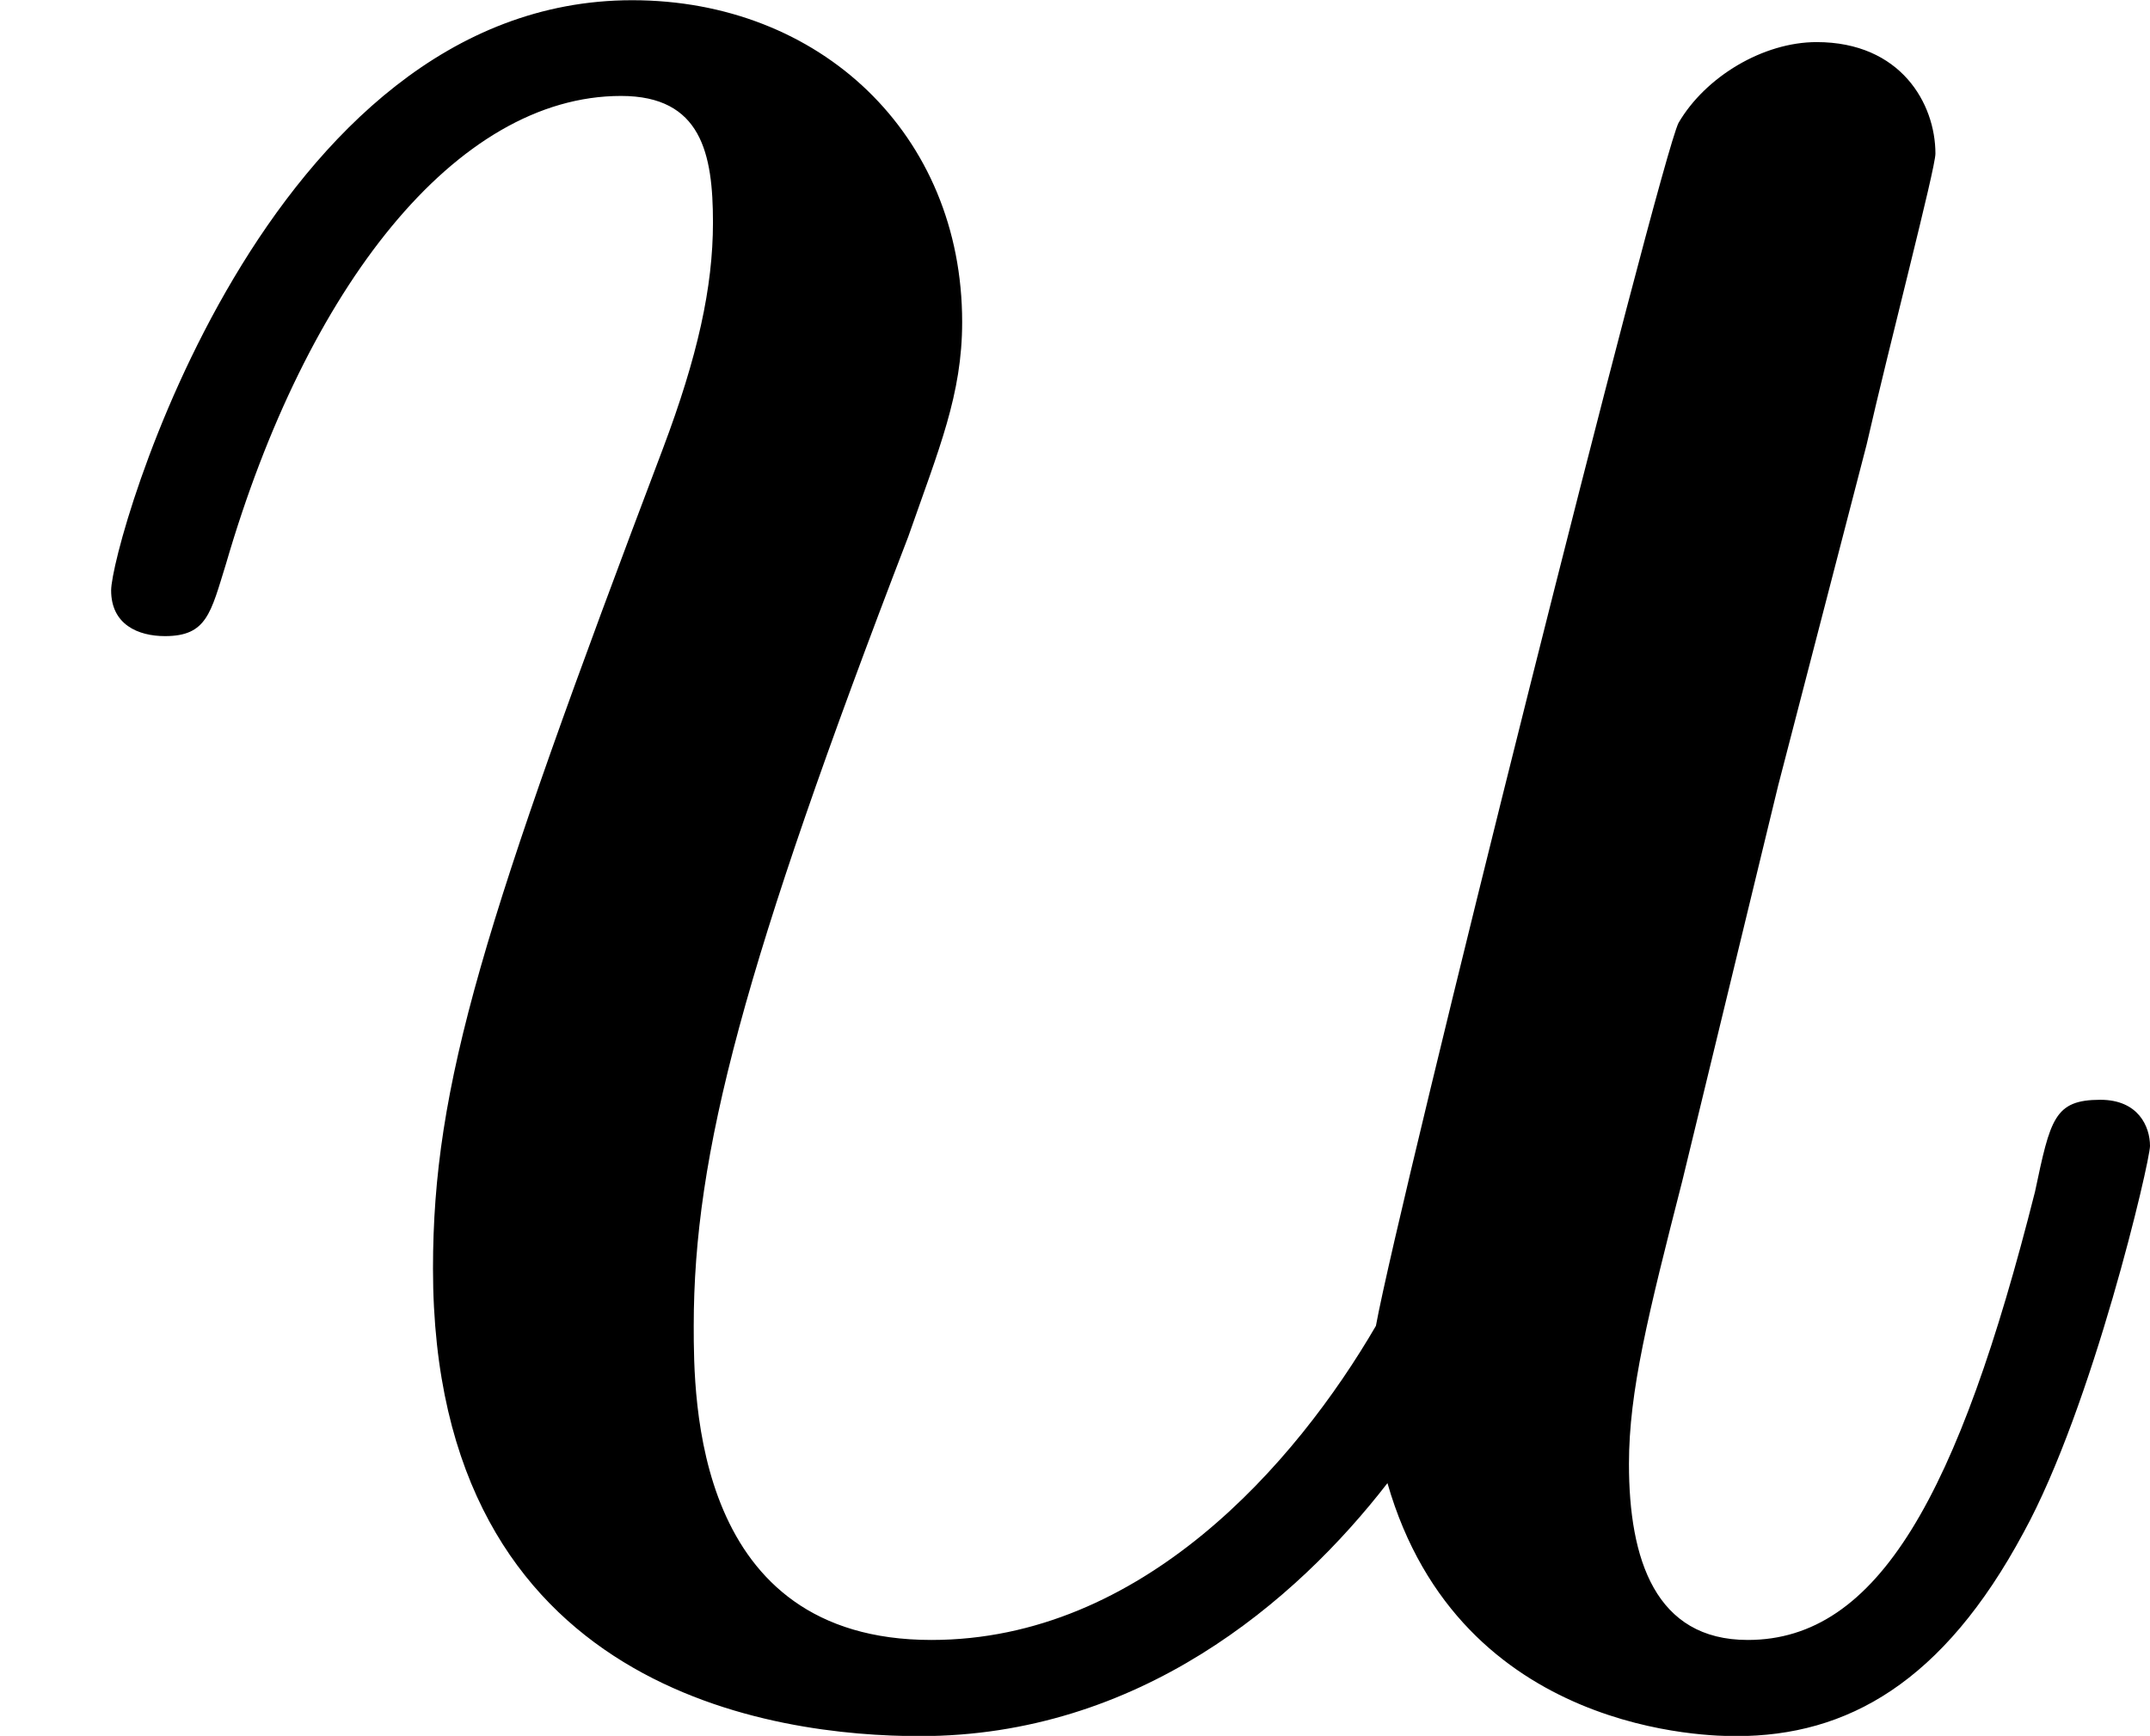 <?xml version='1.0' encoding='UTF-8'?>
<!-- This file was generated by dvisvgm 2.13.3 -->
<svg version='1.1' xmlns='http://www.w3.org/2000/svg' xmlns:xlink='http://www.w3.org/1999/xlink' width='10.06pt' height='8.124pt' viewBox='99.72 349.971 10.06 8.124'>
<defs>
<path id='g1-117' d='M4.367-2.923C4.42-3.156 4.528-3.569 4.528-3.604C4.528-3.721 4.447-3.865 4.25-3.865C4.125-3.865 3.99-3.784 3.927-3.676C3.882-3.587 3.273-1.157 3.219-.861C3.031-.538 2.672-.126 2.179-.126C1.623-.126 1.623-.69 1.623-.861C1.623-1.264 1.739-1.704 2.125-2.708C2.197-2.914 2.251-3.04 2.251-3.21C2.251-3.649 1.919-3.963 1.479-3.963C.619-3.963 .26-2.69 .26-2.582C.26-2.502 .323-2.475 .386-2.475C.484-2.475 .493-2.529 .529-2.645C.717-3.291 1.067-3.739 1.453-3.739C1.641-3.739 1.668-3.604 1.668-3.443C1.668-3.291 1.632-3.129 1.551-2.914C1.13-1.802 1.013-1.426 1.013-.995C1.013 0 1.82 .099 2.152 .099C2.663 .099 3.031-.215 3.246-.493C3.416 .099 4.008 .099 4.062 .099C4.322 .099 4.546-.027 4.734-.377C4.896-.672 5.03-1.246 5.03-1.282C5.03-1.327 5.003-1.39 4.914-1.39C4.806-1.39 4.797-1.345 4.761-1.175C4.582-.466 4.394-.126 4.089-.126C3.873-.126 3.811-.314 3.811-.538C3.811-.708 3.856-.888 3.936-1.201L4.16-2.125L4.367-2.923Z'/>
</defs>
<g id='page3' transform='matrix(2 0 0 2 0 0)'>
<use x='49.86' y='178.949' xlink:href='#g1-117'/>
</g>
</svg>